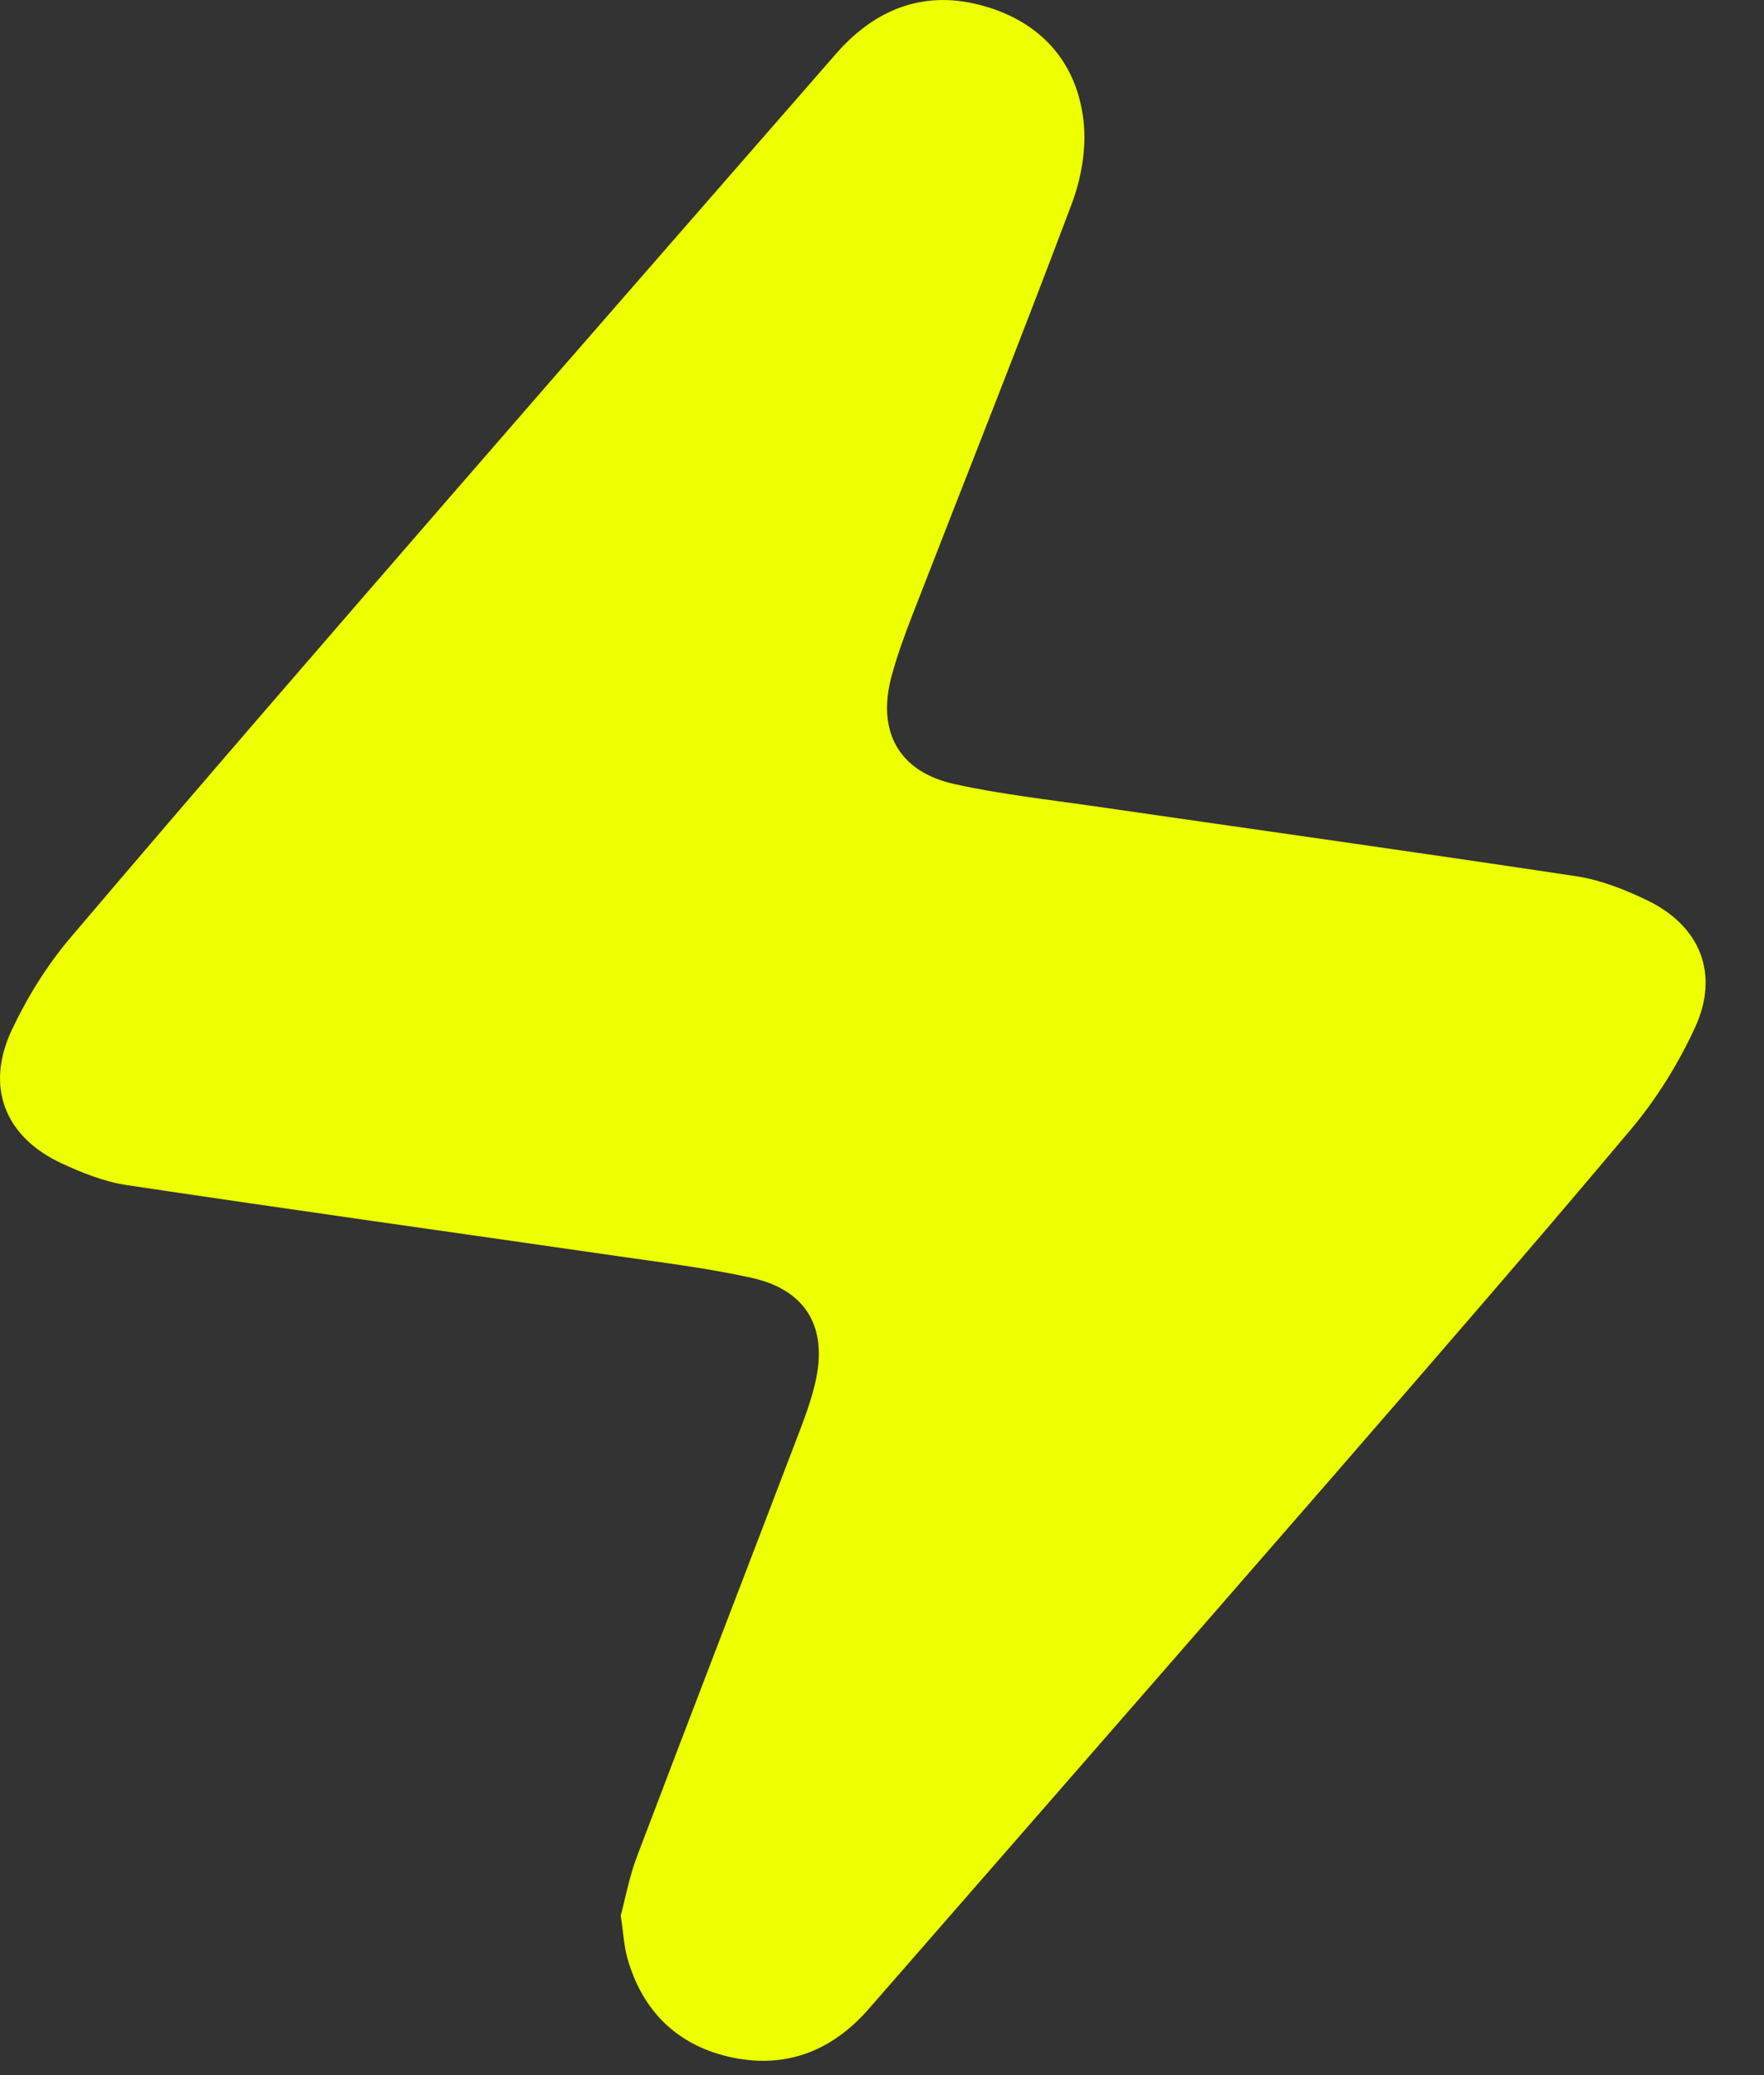 <svg width="17" height="20" viewBox="0 0 17 20" fill="none" xmlns="http://www.w3.org/2000/svg">
<rect x="0" y="0" width="17" height="20" fill="#333333" stroke="none"/>
<path fill-rule="evenodd" clip-rule="evenodd" d="M5.982 18.463C6.025 18.302 6.064 18.09 6.139 17.892C6.649 16.546 7.167 15.205 7.68 13.861C7.748 13.684 7.816 13.505 7.858 13.321C7.979 12.793 7.769 12.433 7.245 12.316C6.811 12.22 6.367 12.167 5.927 12.103C4.359 11.876 2.789 11.657 1.222 11.422C1.006 11.39 0.791 11.304 0.591 11.211C0.046 10.957 -0.144 10.474 0.114 9.926C0.263 9.61 0.454 9.302 0.68 9.036C1.901 7.598 3.137 6.172 4.373 4.747C5.598 3.334 6.829 1.928 8.057 0.518C8.443 0.076 8.923 -0.104 9.489 0.06C10.031 0.216 10.377 0.598 10.442 1.163C10.472 1.424 10.422 1.718 10.328 1.966C9.831 3.288 9.308 4.601 8.797 5.917C8.722 6.11 8.651 6.304 8.596 6.503C8.445 7.045 8.658 7.438 9.199 7.557C9.641 7.655 10.094 7.705 10.543 7.77C12.094 7.995 13.646 8.212 15.196 8.446C15.429 8.482 15.66 8.574 15.874 8.677C16.385 8.923 16.574 9.386 16.335 9.904C16.175 10.252 15.965 10.59 15.719 10.883C14.772 12.011 13.806 13.123 12.84 14.236C11.354 15.946 9.863 17.652 8.374 19.36C8.008 19.781 7.548 19.948 7.011 19.82C6.515 19.701 6.188 19.373 6.047 18.875C6.014 18.761 6.009 18.638 5.982 18.463Z" fill="#EDFF00"/>
</svg>
